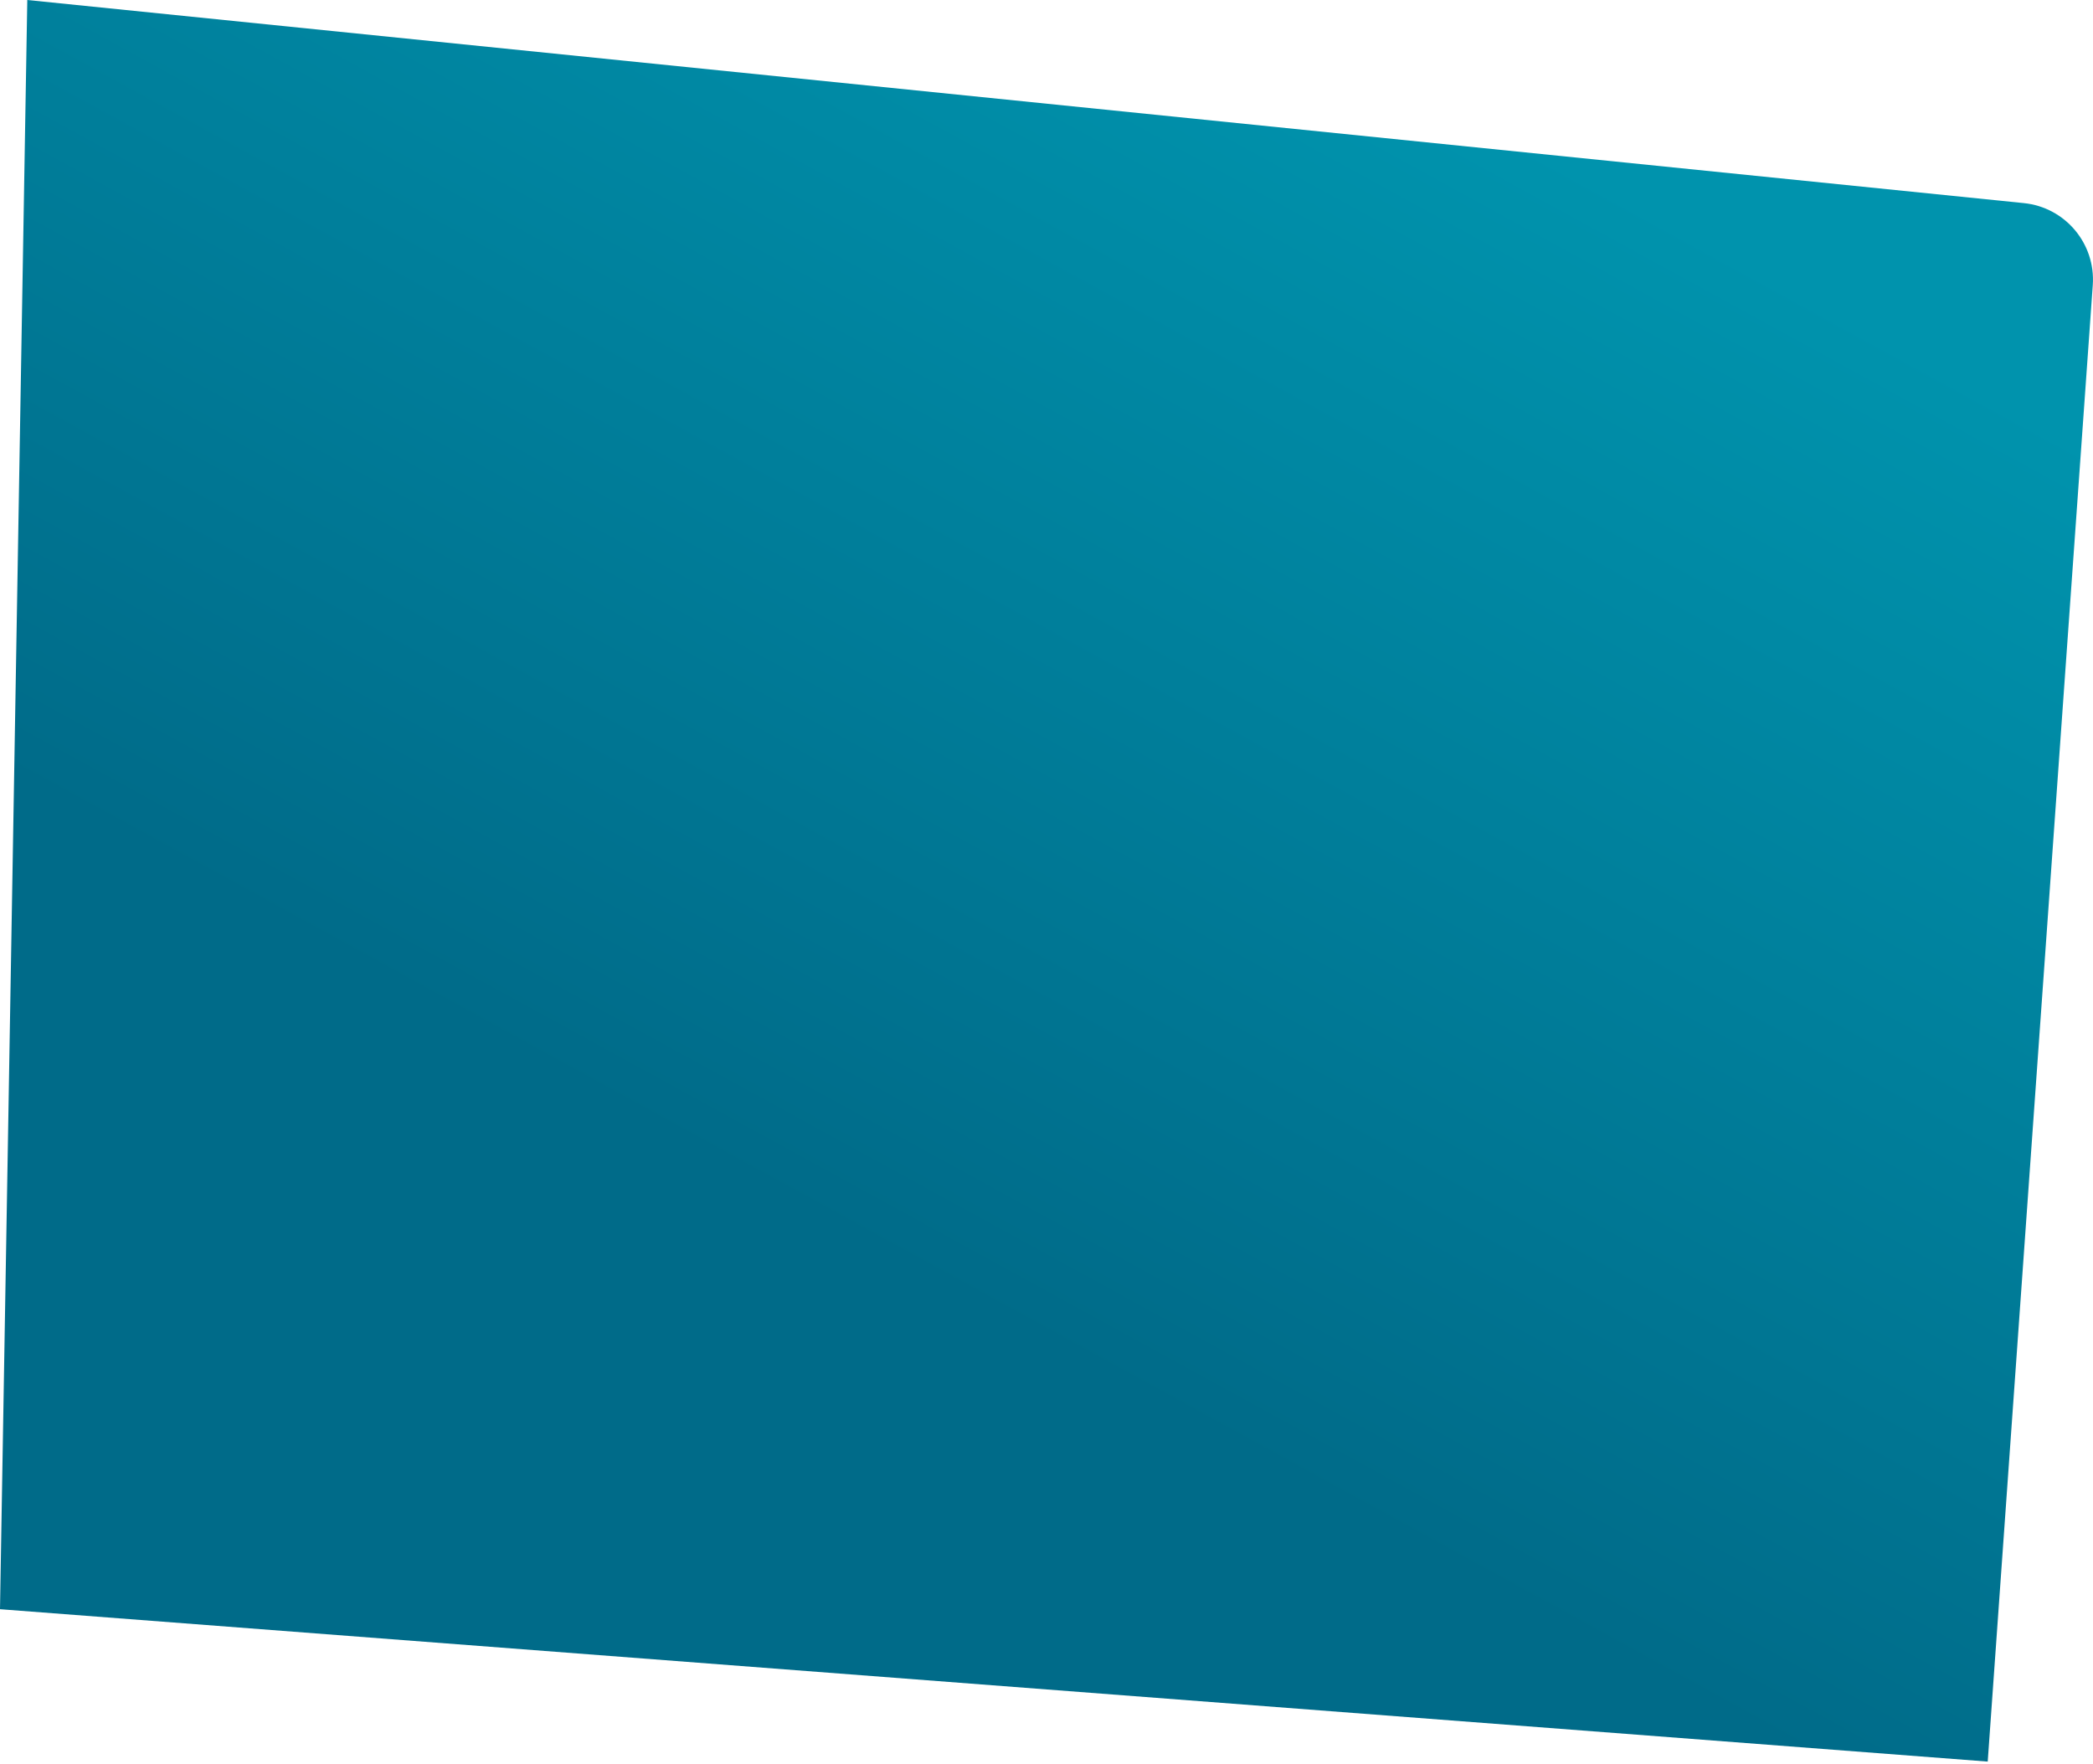 <?xml version="1.0" encoding="utf-8"?>
<svg xmlns="http://www.w3.org/2000/svg" fill="none" height="100%" overflow="visible" preserveAspectRatio="none" style="display: block;" viewBox="0 0 751 633" width="100%">
<path d="M9.792 0L726.195 72.878C741.028 74.387 751.978 87.409 750.92 102.281L713.222 632.078L0 577.401L9.792 0Z" fill="url(#paint0_linear_0_29088)" id="Rectangle 2556"/>
<defs>
<linearGradient gradientUnits="userSpaceOnUse" id="paint0_linear_0_29088" x1="645.655" x2="393.691" y1="102.726" y2="562.259">
<stop stop-color="#0093AD"/>
<stop offset="0.884" stop-color="#006B89"/>
</linearGradient>
</defs>
</svg>